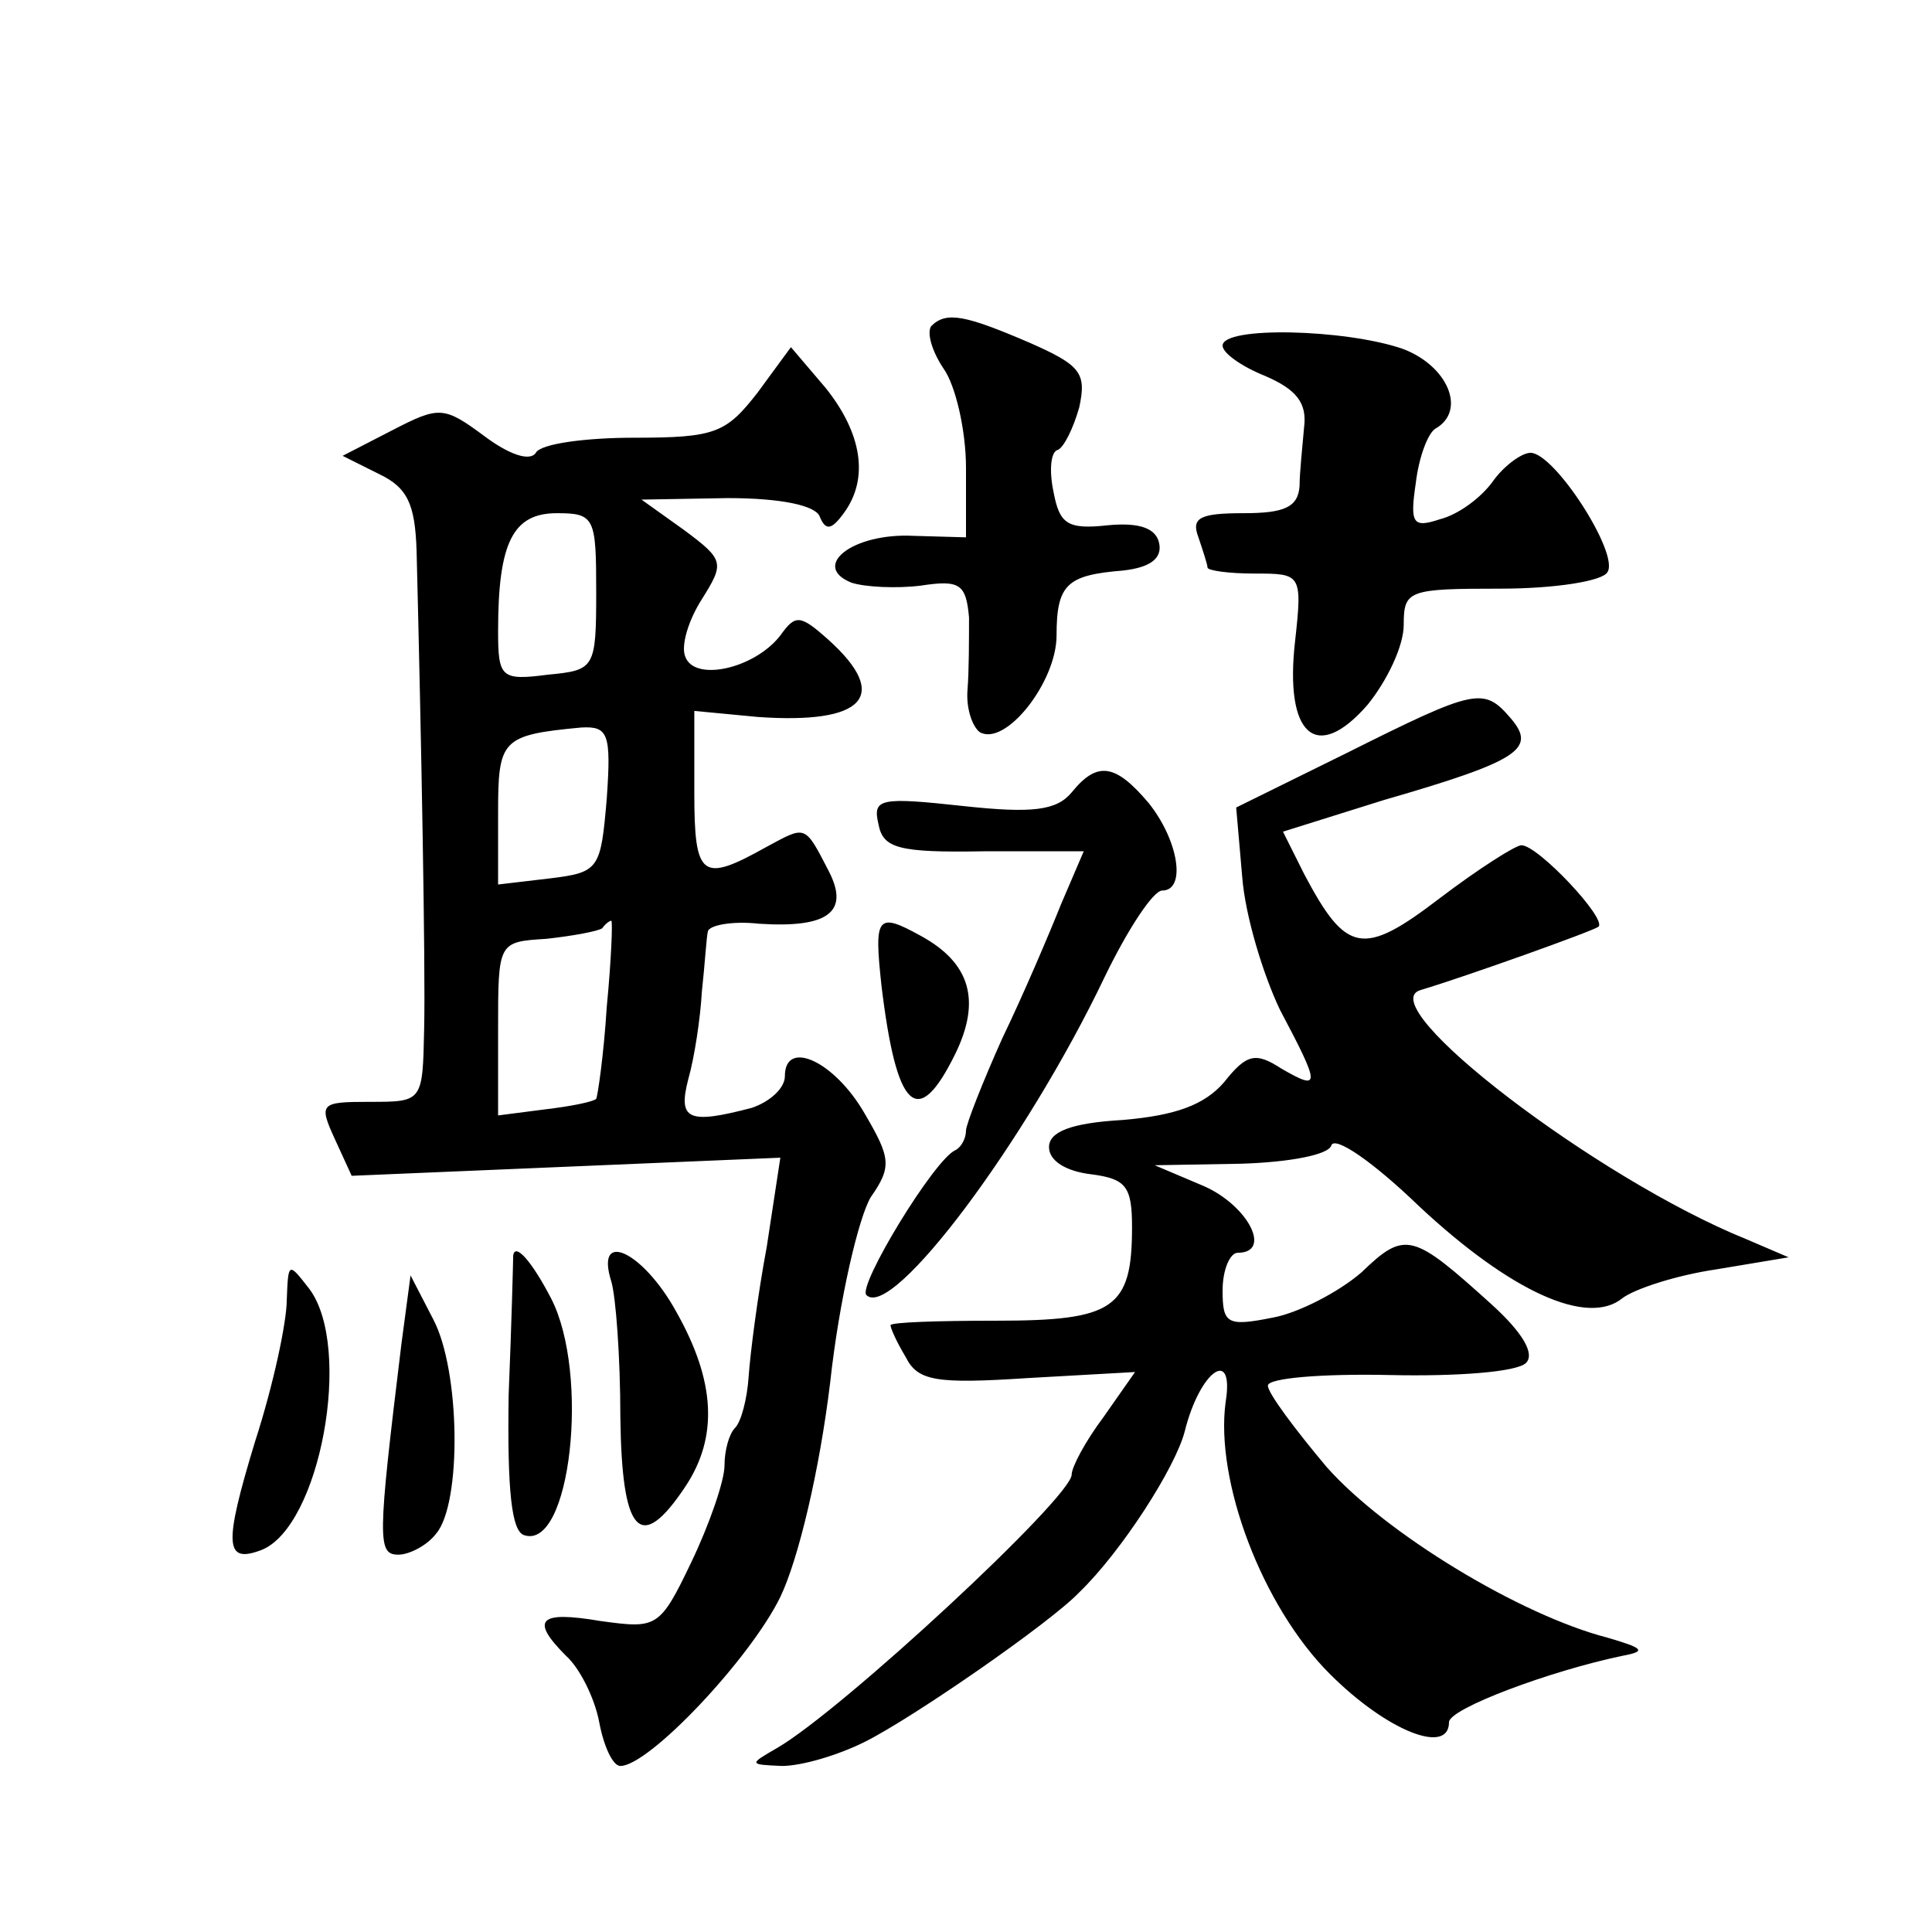 <?xml version="1.0" standalone="no"?>
<!DOCTYPE svg PUBLIC "-//W3C//DTD SVG 20010904//EN"
 "http://www.w3.org/TR/2001/REC-SVG-20010904/DTD/svg10.dtd">
<svg version="1.0" xmlns="http://www.w3.org/2000/svg"
 width="128pt" height="128pt" viewBox="0 0 128 128"
 preserveAspectRatio="xMidYMid meet">
<g transform="translate(0,128) scale(0.1,-0.1)"
fill="#0" stroke="none">
<path d="M617 1064 c-3 -4 0 -16 8 -28 8 -11 15 -41 15 -66 l0 -46 -35 1 c-40 2
-68 -20 -41 -31 9 -3 30 -4 46 -2 26 4 30 1 32 -21 0 -14 0 -36 -1 -48 -1 -12 3
-24 8 -28 17 -10 51 33 51 64 0 34 7 40 44 43 18 2 26 8 24 18 -2 10 -13 14 -34
12 -27 -3 -32 1 -36 22 -3 14 -2 27 3 28 4 2 10 14 14 28 5 23 1 28 -33 43 -42
18 -55 21 -65 11z M810 1051 c0 -5 13 -14 28 -20 21 -9 28 -18 26 -34 -1 -12 -3
-30 -3 -39 -1 -14 -10 -18 -37 -18 -29 0 -35 -3 -30 -16 3 -9 6 -18 6 -20 0 -2
14 -4 31 -4 31 0 32 0 27 -45 -7 -62 14 -81 48 -42 13 16 24 39 24 53 0 23 3 24
64 24 36 0 68 5 71 11 8 12 -35 79 -51 79 -6 0 -18 -9 -25 -19 -8 -11 -23 -22 -35
-25 -18 -6 -20 -3 -16 24 2 17 8 33 13 36 21 12 8 42 -22 53 -38 13 -119 15 -119
2z M502 1020 c-21 -27 -28 -30 -82 -30 -32 0 -62 -4 -65 -10 -4 -6 -18 -1 -34 11
-27 20 -30 20 -61 4 l-33 -17 24 -12 c19 -9 24 -20 25 -51 3 -118 6 -276 5 -317
-1 -48 -1 -48 -36 -48 -33 0 -34 -1 -23 -25 l11 -24 142 6 142 6 -9 -59 c-6 -32
-11 -71 -12 -86 -1 -15 -5 -30 -9 -34 -4 -4 -7 -15 -7 -25 0 -10 -10 -39 -22 -64
-21 -44 -23 -44 -60 -39 -41 7 -47 1 -23 -23 9 -8 19 -28 22 -44 3 -16 9 -29 14
-29 19 0 86 71 106 112 12 25 26 84 33 142 6 55 19 110 27 123 14 20 13 26 -4 55
-20 35 -53 50 -53 25 0 -8 -10 -17 -22 -21 -42 -11 -49 -8 -42 19 4 14 8 40 9 58
2 18 3 36 4 40 1 4 16 7 34 5 46 -3 60 8 46 35 -16 31 -15 30 -41 16 -43 -24 -48
-21 -48 36 l0 54 42 -4 c71 -5 88 14 47 51 -19 17 -22 17 -32 3 -17 -22 -57 -31
-63 -14 -3 7 2 24 11 38 15 24 15 26 -12 46 l-28 20 57 1 c36 0 58 -5 61 -12 4
-10 8 -9 16 2 17 23 12 53 -12 83 l-23 27 -22 -30z m-107 -132 c0 -51 -1 -52 -32
-55 -31 -4 -33 -2 -33 29 0 59 10 78 39 78 25 0 26 -3 26 -52z m7 -137 c-4 -47
-5 -49 -38 -53 l-34 -4 0 47 c0 49 2 52 55 57 18 1 20 -4 17 -47z m0 -138 c-2 -32
-6 -59 -7 -61 -2 -2 -17 -5 -34 -7 l-31 -4 0 57 c0 58 0 58 32 60 18 2 34 5 37
7 2 3 5 5 6 5 1 0 0 -26 -3 -57z M892 781 l-73 -36 4 -46 c2 -26 14 -65 25 -88
27 -51 27 -54 1 -39 -17 11 -23 10 -38 -9 -13 -15 -32 -22 -67 -25 -35 -2 -49 -8
-49 -18 0 -9 11 -16 28 -18 23 -3 27 -8 27 -35 0 -54 -12 -62 -90 -62 -38 0 -70
-1 -70 -3 0 -2 4 -11 10 -21 8 -16 20 -18 81 -14 l71 4 -21 -30 c-12 -16 -21 -33
-21 -38 0 -15 -152 -156 -195 -181 -19 -11 -19 -11 3 -12 13 0 37 7 55 16 32 16
123 79 142 99 28 27 64 83 70 107 10 40 33 56 27 19 -7 -52 24 -135 69 -180 38
-38 79 -54 79 -32 0 9 67 34 115 44 16 3 14 5 -10 12 -58 15 -147 69 -186 113 -21
25 -39 49 -39 54 0 5 36 8 81 7 44 -1 84 2 90 8 6 6 -2 20 -23 39 -52 47 -57 49
-86 21 -15 -13 -42 -27 -59 -30 -30 -6 -33 -4 -33 18 0 14 5 25 10 25 23 0 7 31
-22 44 l-33 14 57 1 c33 1 58 6 60 12 2 7 28 -11 58 -40 61 -57 112 -80 135 -61
8 6 35 15 62 19 l48 8 -28 12 c-99 40 -249 155 -216 165 30 9 114 39 118 42 6 5
-40 54 -51 54 -4 0 -29 -16 -54 -35 -51 -39 -62 -37 -90 16 l-14 28 67 21 c90 26
101 34 84 54 -18 21 -23 20 -109 -23z M710 755 c-10 -12 -26 -14 -72 -9 -55 6 -60
5 -56 -12 3 -16 13 -19 70 -18 l66 0 -15 -35 c-8 -20 -25 -60 -39 -89 -13 -29 -24
-57 -24 -61 0 -5 -3 -11 -7 -13 -14 -6 -65 -90 -59 -96 17 -17 106 102 158 211
15 31 32 57 38 57 16 0 11 33 -9 58 -22 26 -34 28 -51 7z M584 627 c10 -83 24 -96
49 -45 17 35 10 60 -23 78 -29 16 -31 13 -26 -33z M340 448 c0 -2 -1 -43 -3 -92
-1 -64 2 -90 10 -93 31 -11 44 107 18 157 -13 25 -24 37 -25 28z M405 431 c3 -10
6 -50 6 -90 1 -77 13 -91 43 -46 22 33 20 70 -6 116 -22 40 -54 55 -43 20z M190
419 c0 -15 -9 -57 -21 -94 -21 -69 -20 -81 4 -72 39 15 61 134 32 173 -14 18 -14
18 -15 -7z M266 390 c-16 -131 -16 -140 -2 -140 7 0 19 6 25 14 17 20 16 108 -2
142 l-15 29 -6 -45z"/>
</g>
</svg>
